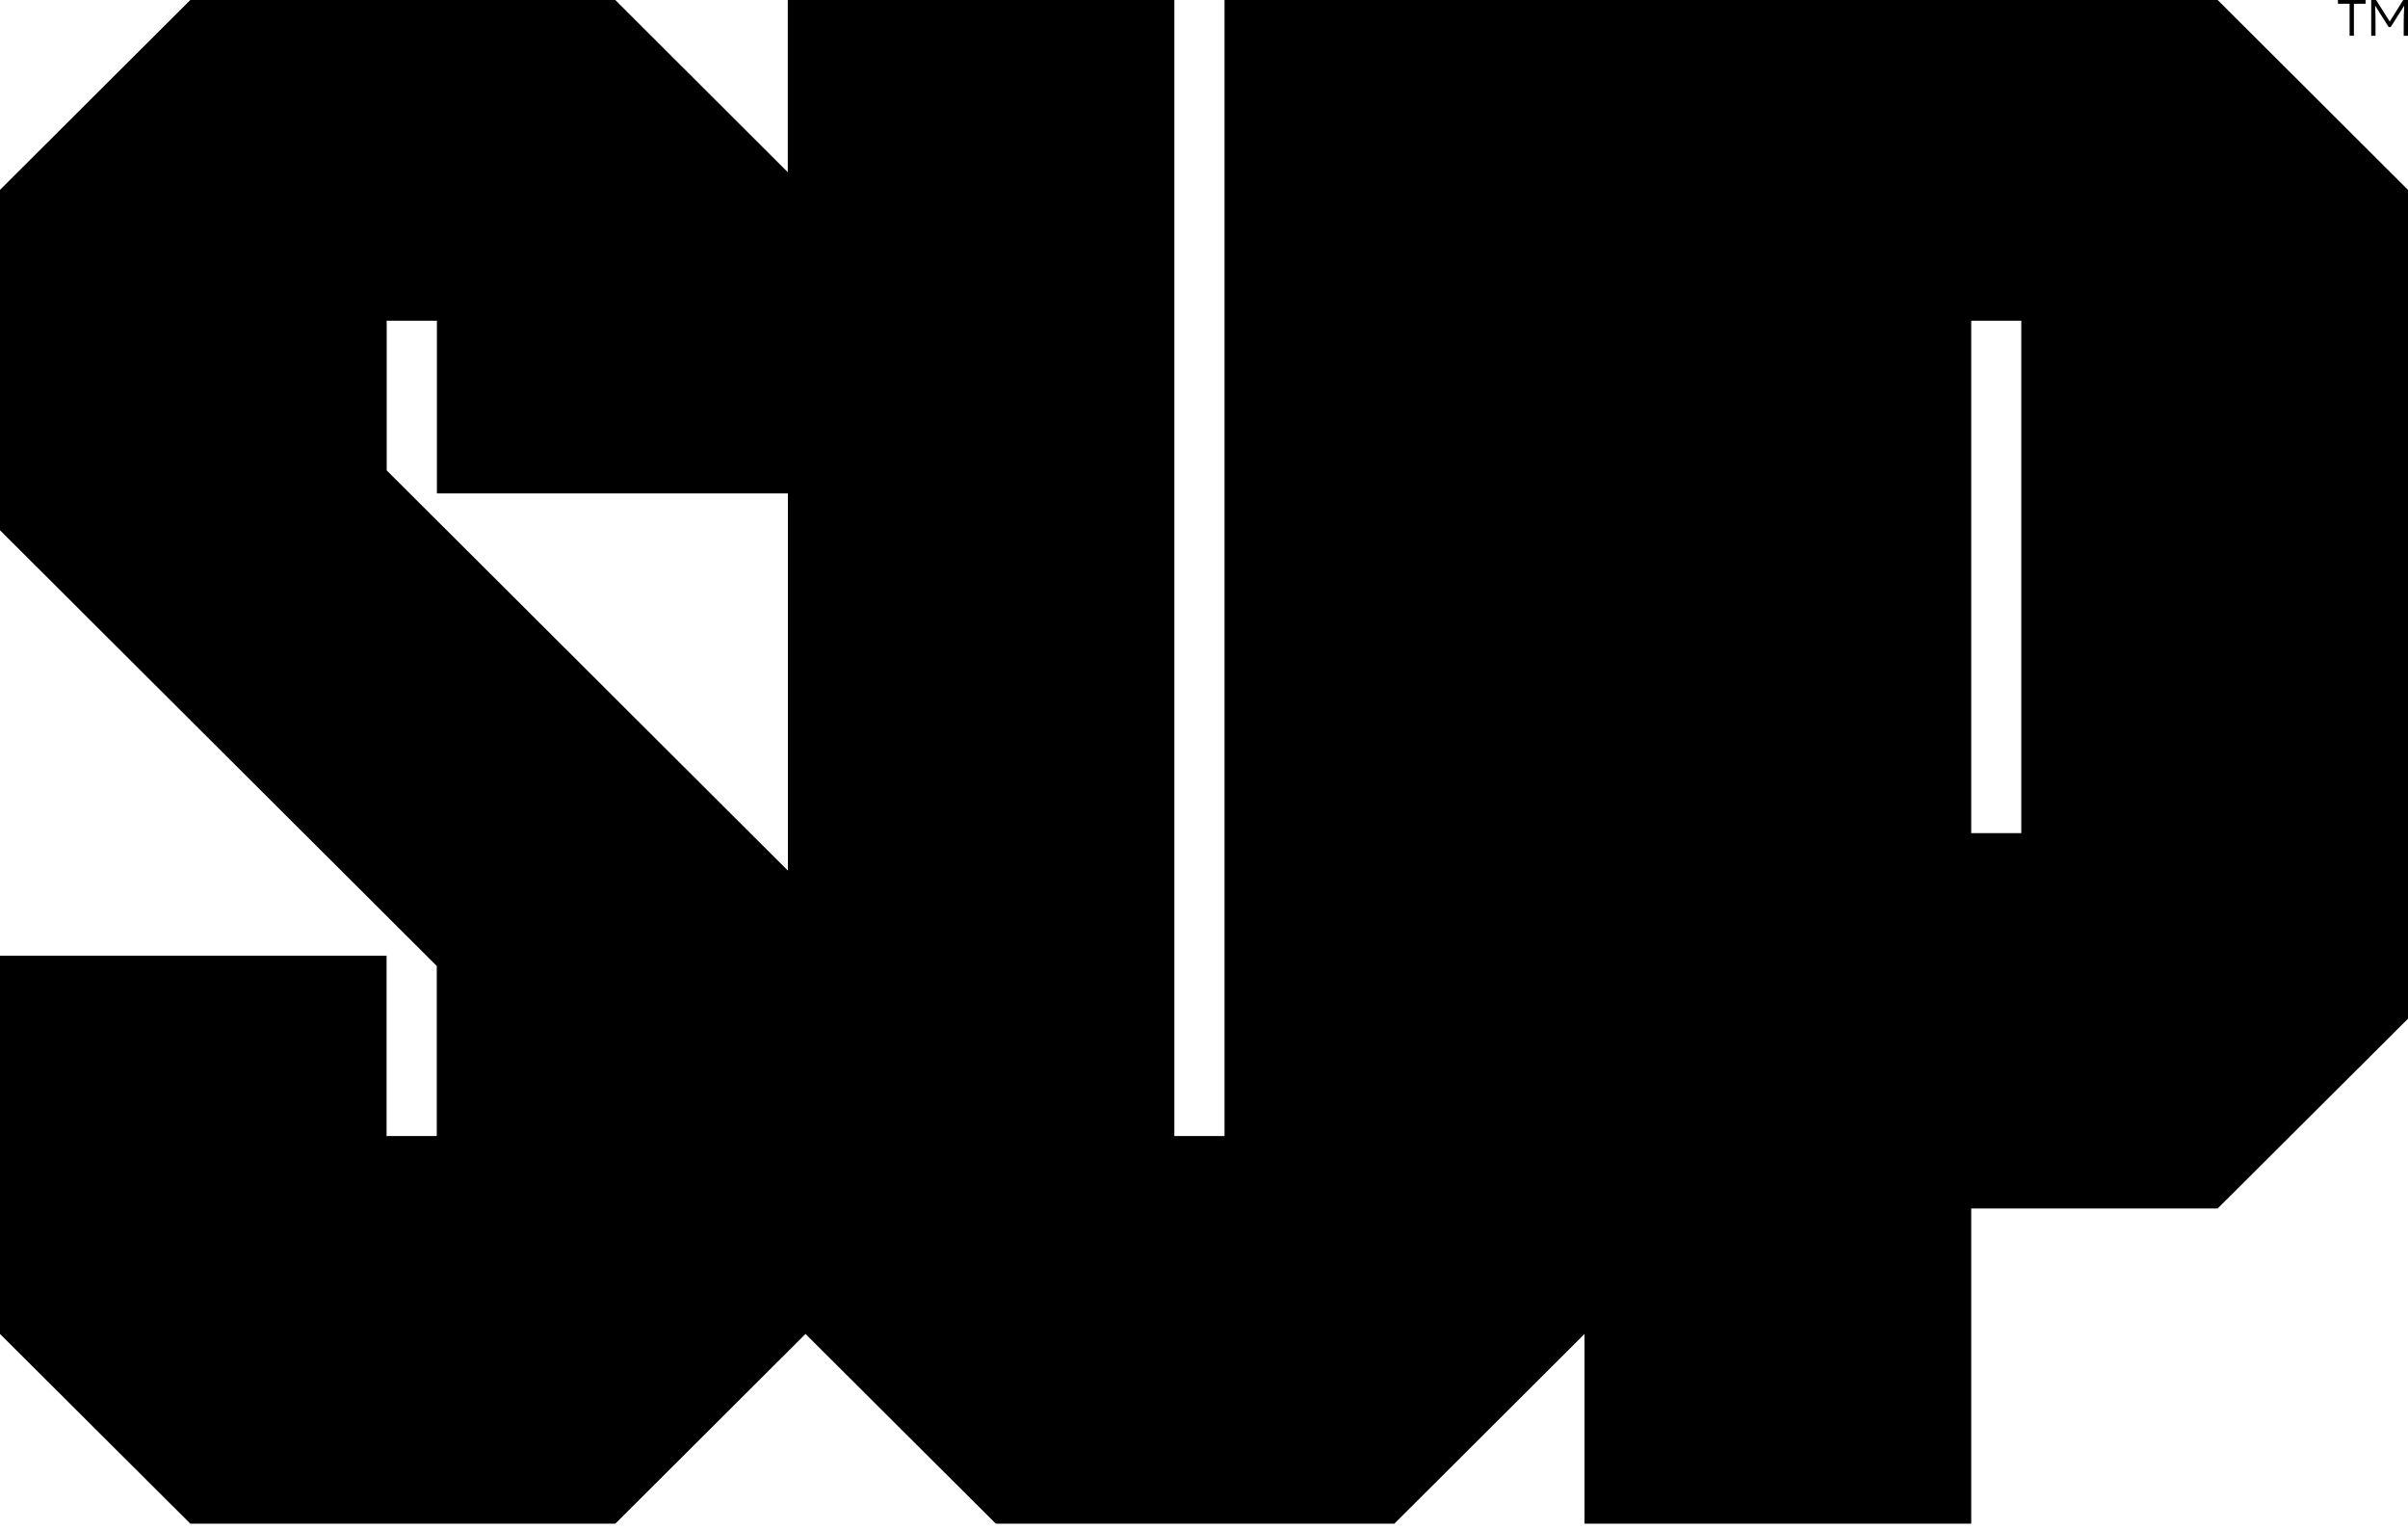 <?xml version="1.0" encoding="utf-8"?>
<svg xmlns="http://www.w3.org/2000/svg" fill="none" height="100%" overflow="visible" preserveAspectRatio="none" style="display: block;" viewBox="0 0 260 165" width="100%">
<g id="SUP-logo">
<path clip-rule="evenodd" d="M66.435 0C73.797 7.343 78.188 11.722 85.058 18.588V0H126.797V122.629H132.217V0H239.449L260 20.496V109.967C251.971 117.96 247.478 122.455 239.449 130.448H212.84V164.473H171.087V143.992C163.072 151.985 158.58 156.48 150.551 164.473H107.522C99.493 156.48 95 151.985 86.971 143.992C78.957 151.985 74.464 156.48 66.435 164.473H20.55C12.522 156.48 8.029 151.985 0 143.992V103.159H41.739V122.629H47.159V104.272L0 57.238V20.496L20.55 0H66.435ZM41.754 34.617V50.777L85.058 93.966H85.073V53.264H47.174V34.617H41.754ZM212.84 34.617V89.933H218.246V34.617H212.84Z" fill="black" fill-rule="evenodd"/>
<path d="M255.42 0.405H254.159V3.859H253.695V0.405H252.435V0H255.42V0.405Z" fill="black"/>
<path d="M258.029 2.327L259.478 0H260V3.859H259.536V2.529C259.536 1.98 259.55 1.33 259.594 0.607L258.13 2.92H257.913L256.449 0.607C256.492 1.257 256.492 1.908 256.492 2.529V3.859H256.029V0H256.551L258.029 2.327Z" fill="black"/>
</g>
</svg>